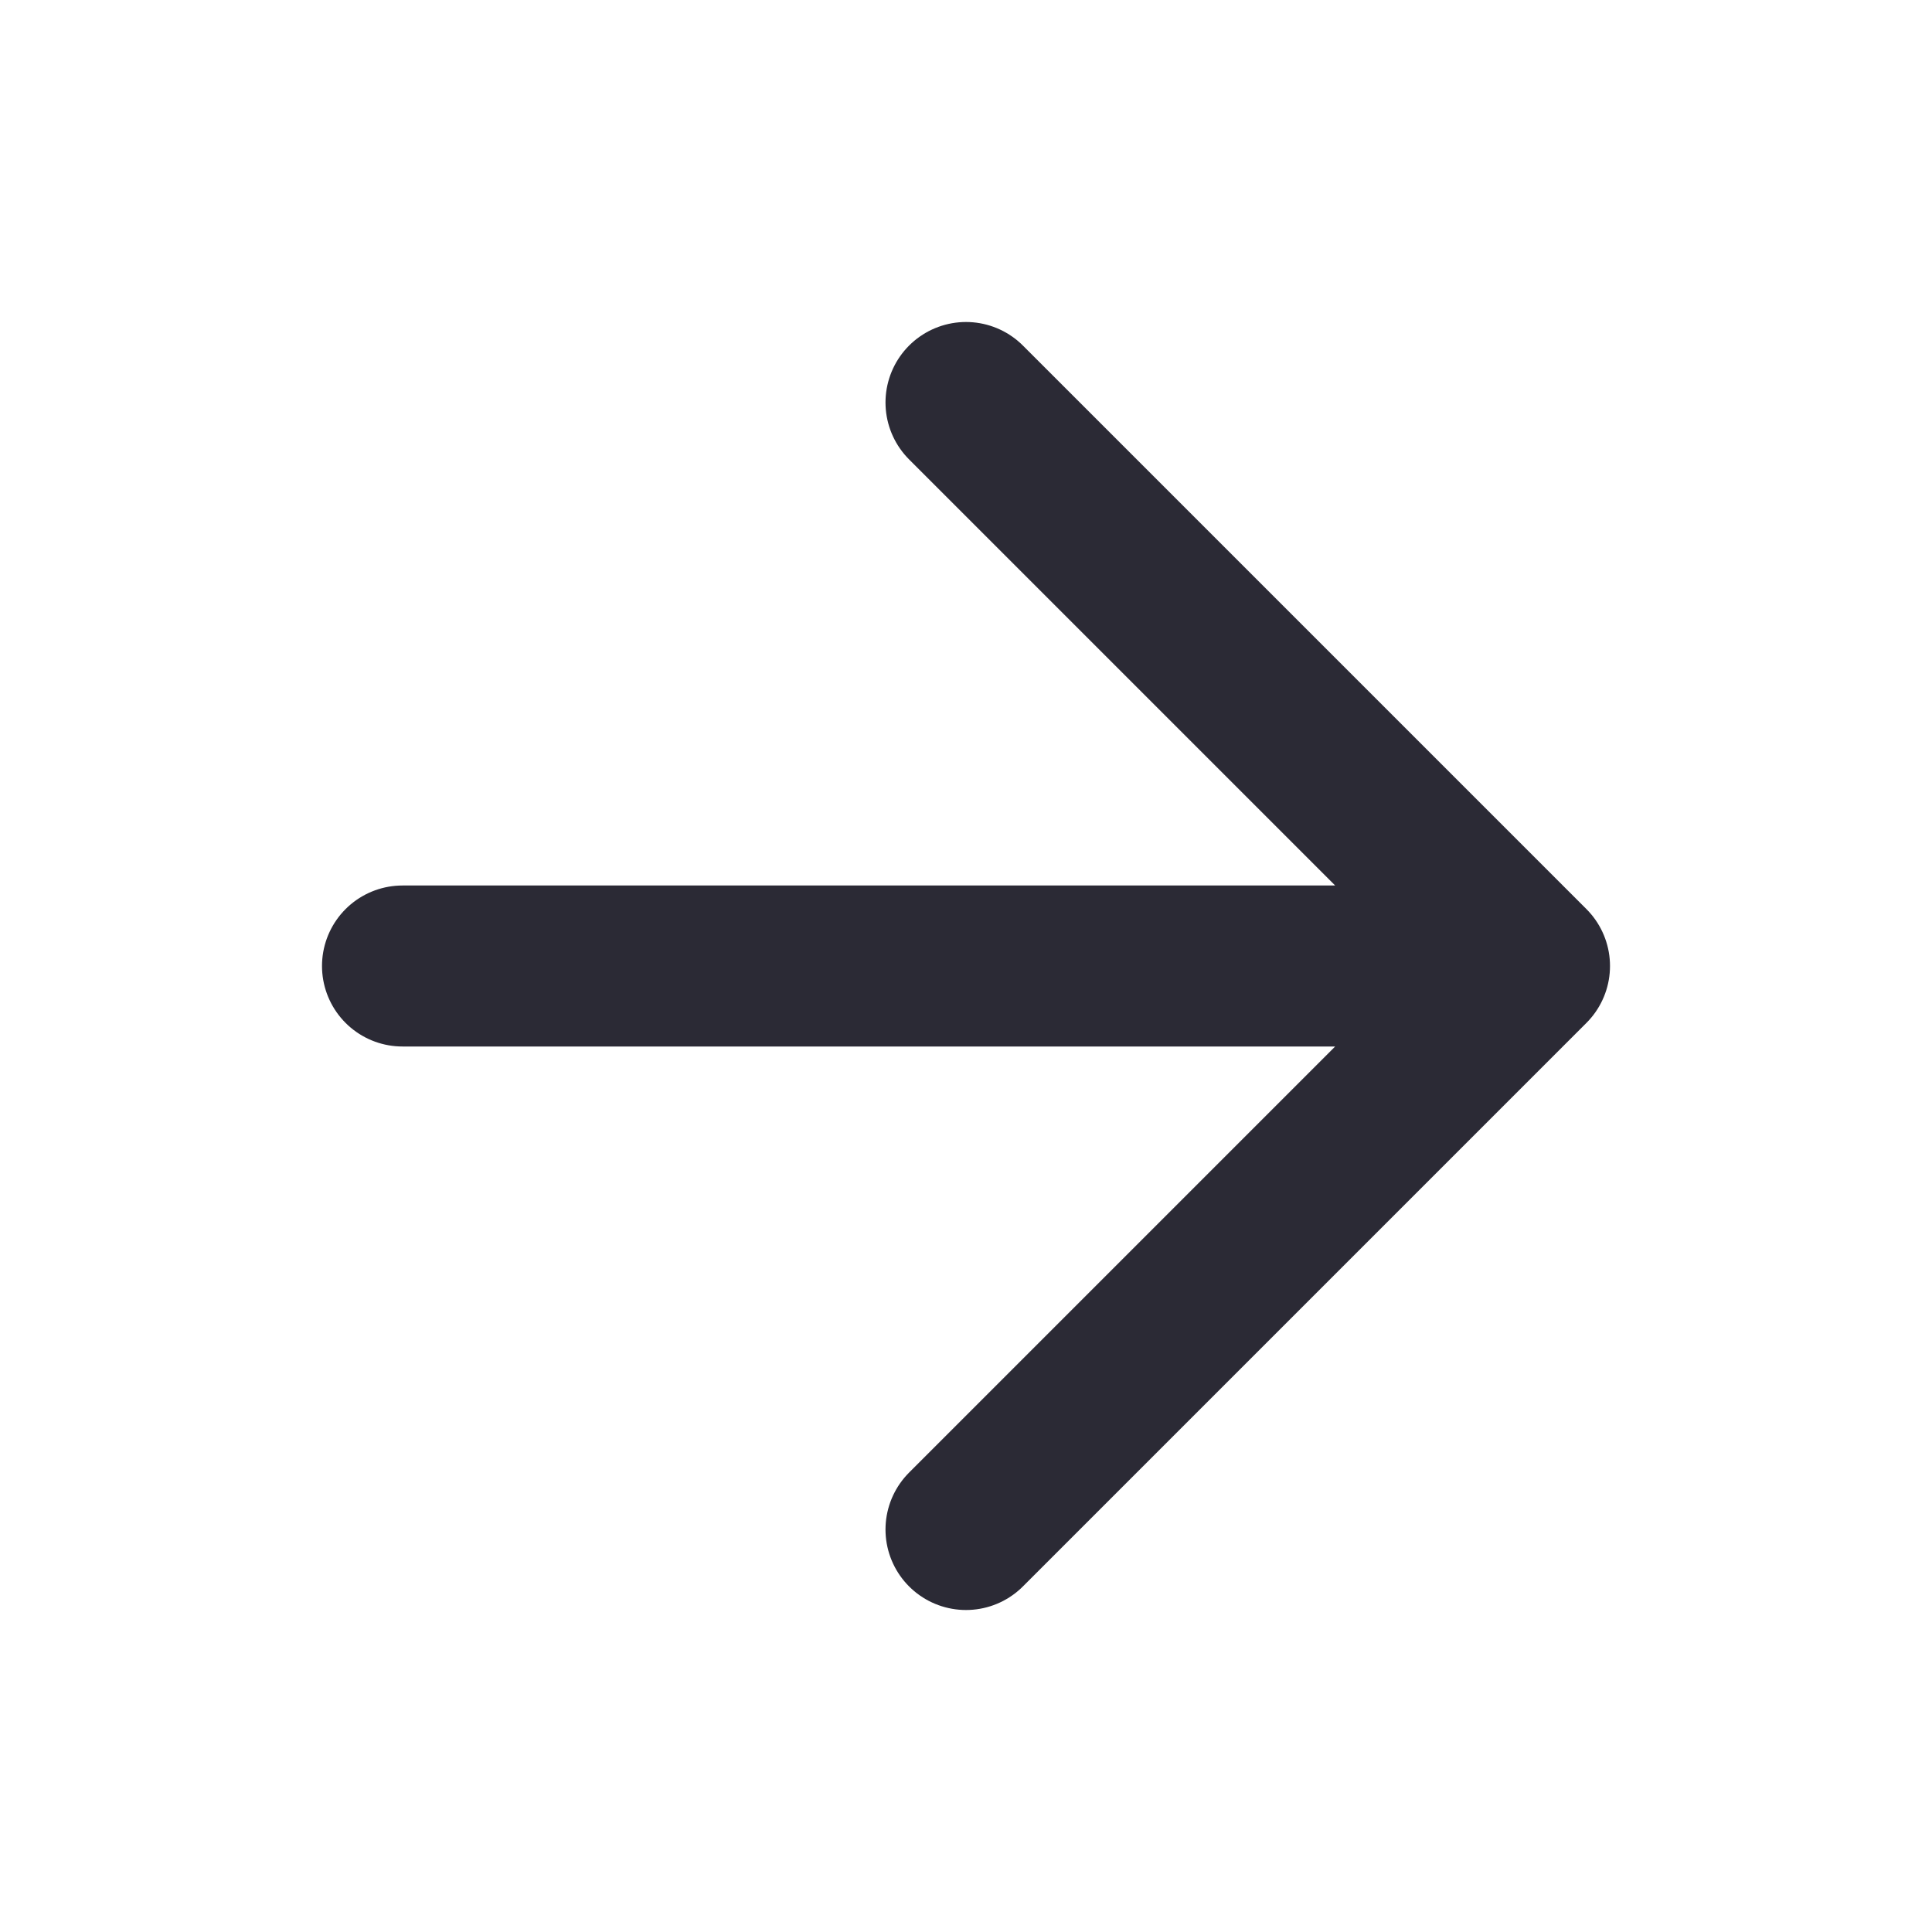 <svg xmlns="http://www.w3.org/2000/svg" width="24" height="24" viewBox="0 0 24 24" fill="none" stroke="#2b2a35" stroke-width="2" stroke-linecap="round" stroke-linejoin="round"><path d="M5 12h13M12 5l7 7-7 7"/></svg>